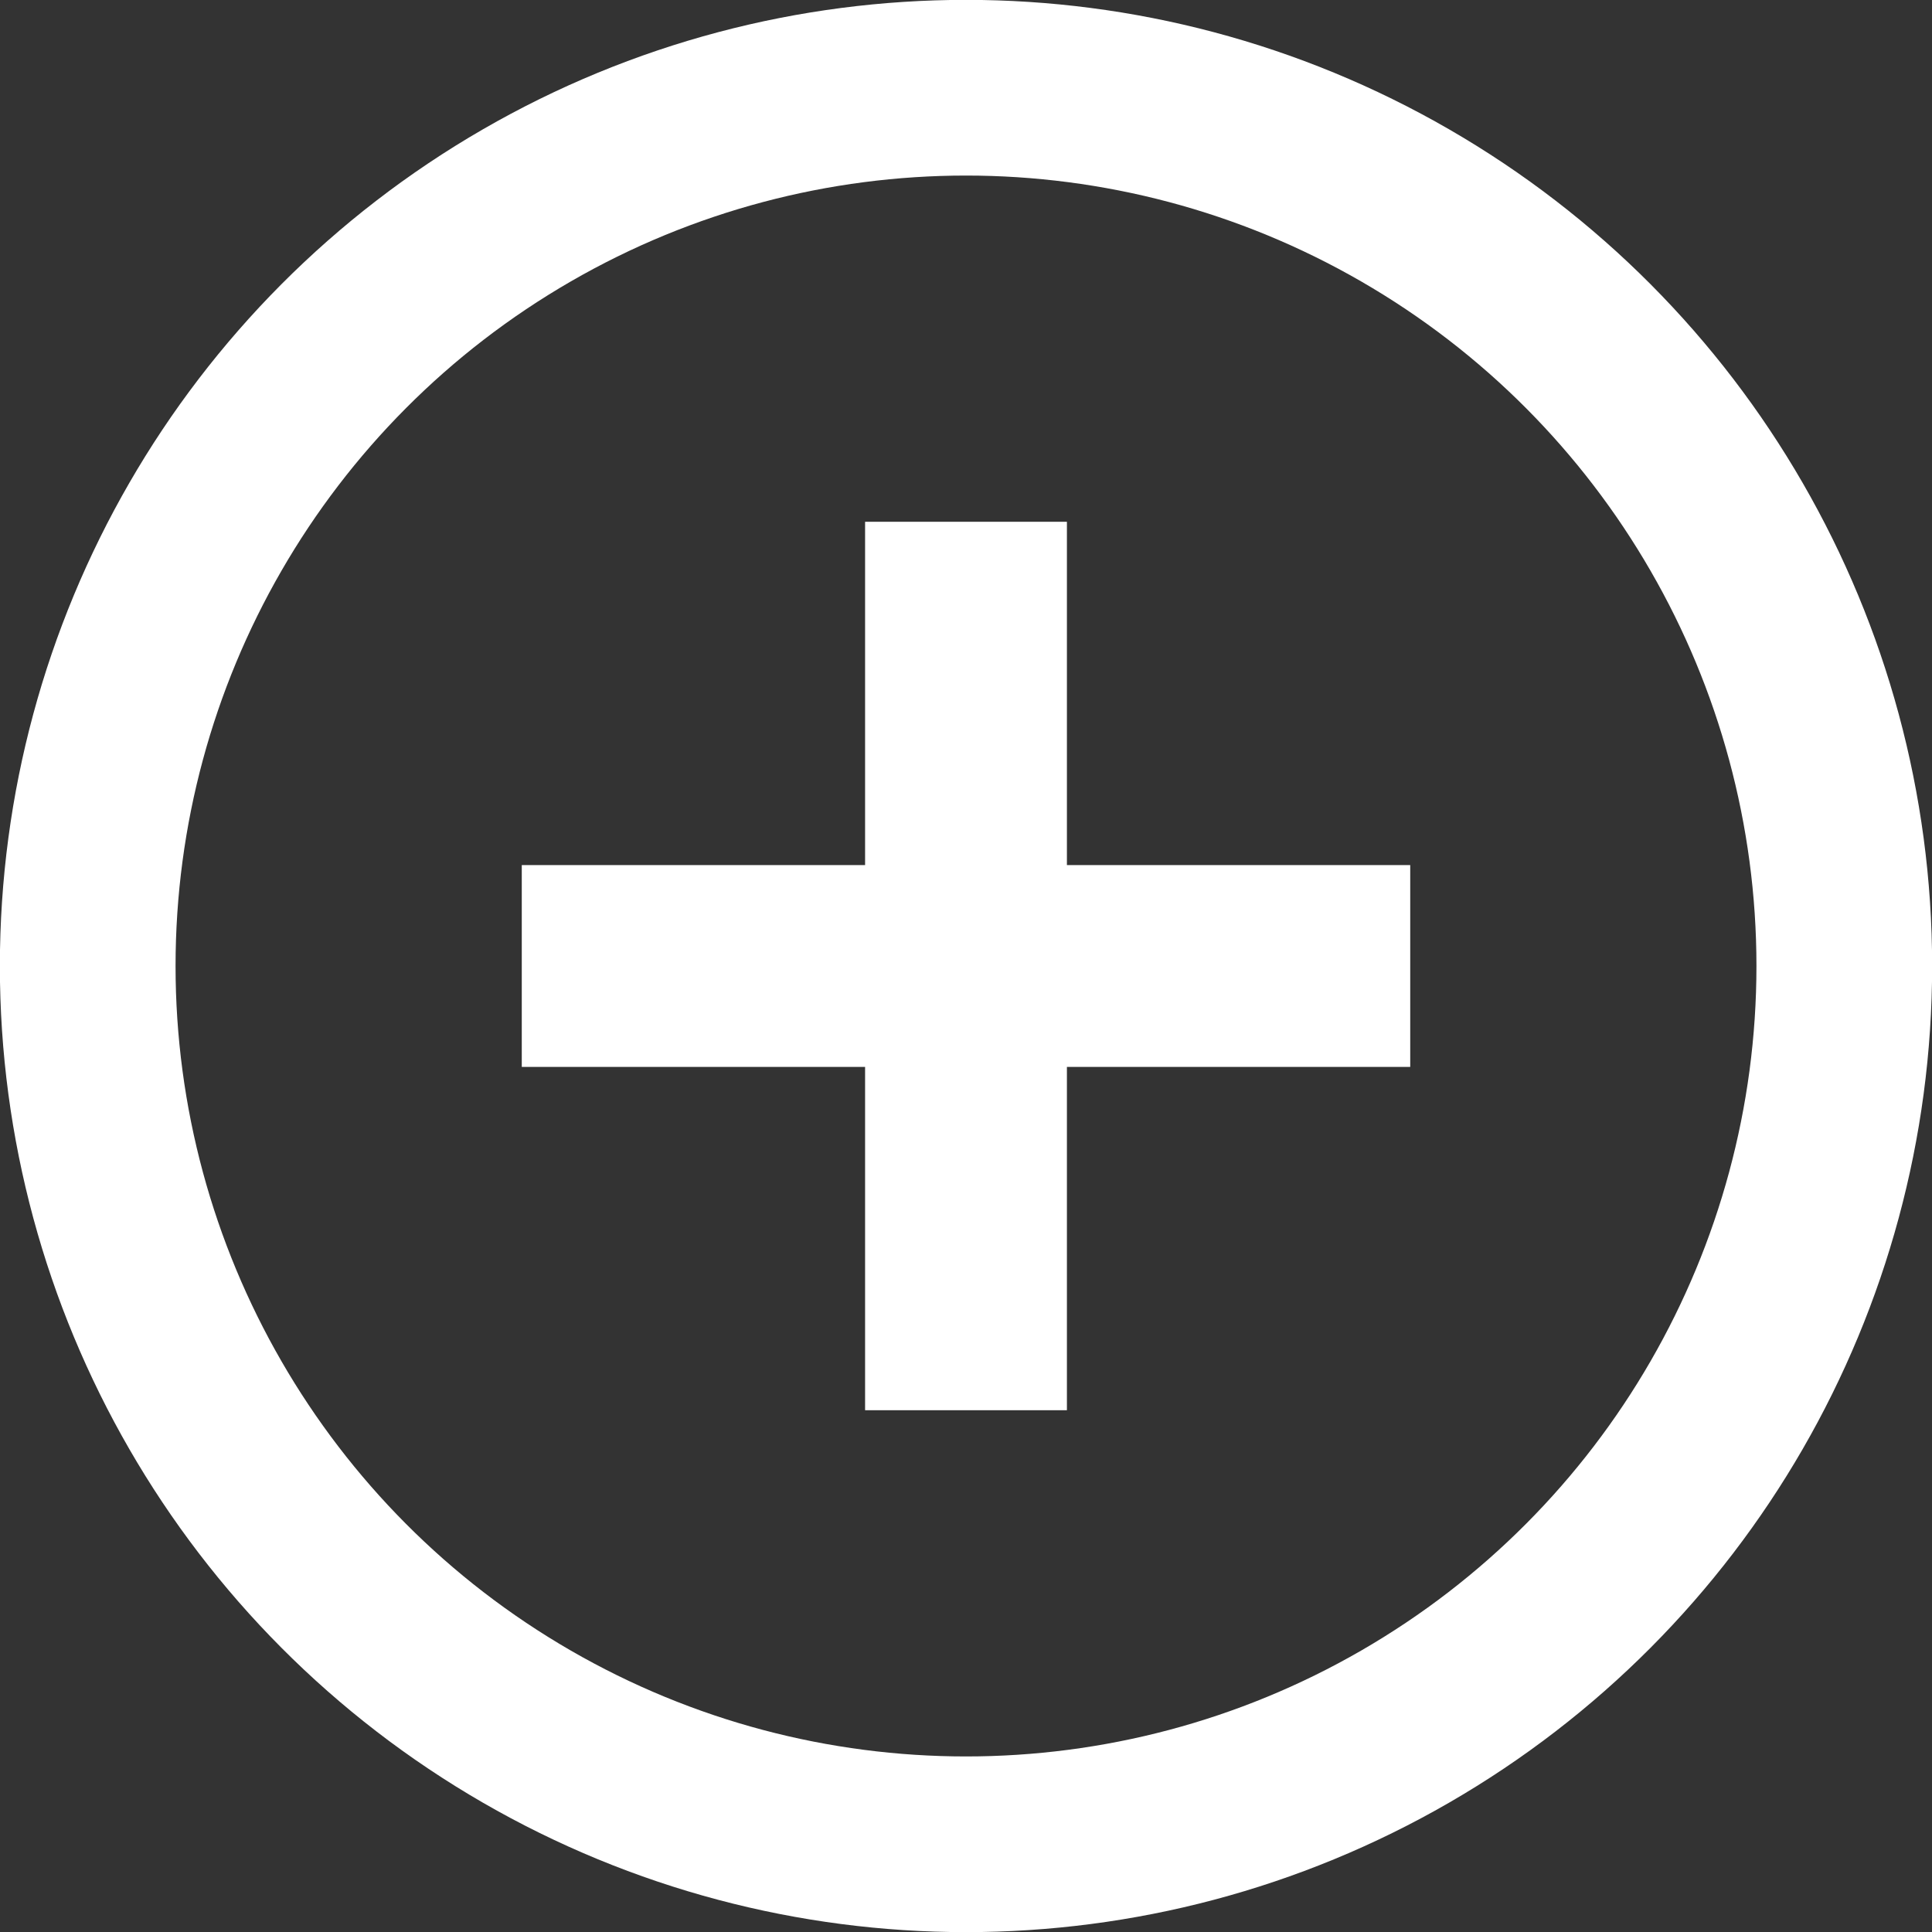 <?xml version="1.0" encoding="UTF-8"?>
<svg xmlns="http://www.w3.org/2000/svg" version="1.1" viewBox="0 0 15 15">
  <rect x="0" y="0" width="15" height="15" fill="#333333" stroke="none"/>
  <circle fill="none" stroke="#ffffff" stroke-width="1.364px" stroke-miterlimit="10" cx="7.5" cy="7.5" r="6.819"/>
  <line fill="none" stroke="#ffffff" stroke-width="1.567px" stroke-miterlimit="10" x1="4.051" y1="7.5" x2="10.949" y2="7.5"/>
  <line fill="none" stroke="#ffffff" stroke-width="1.567px" stroke-miterlimit="10" x1="7.5" y1="4.051" x2="7.5" y2="10.949"/>
</svg>